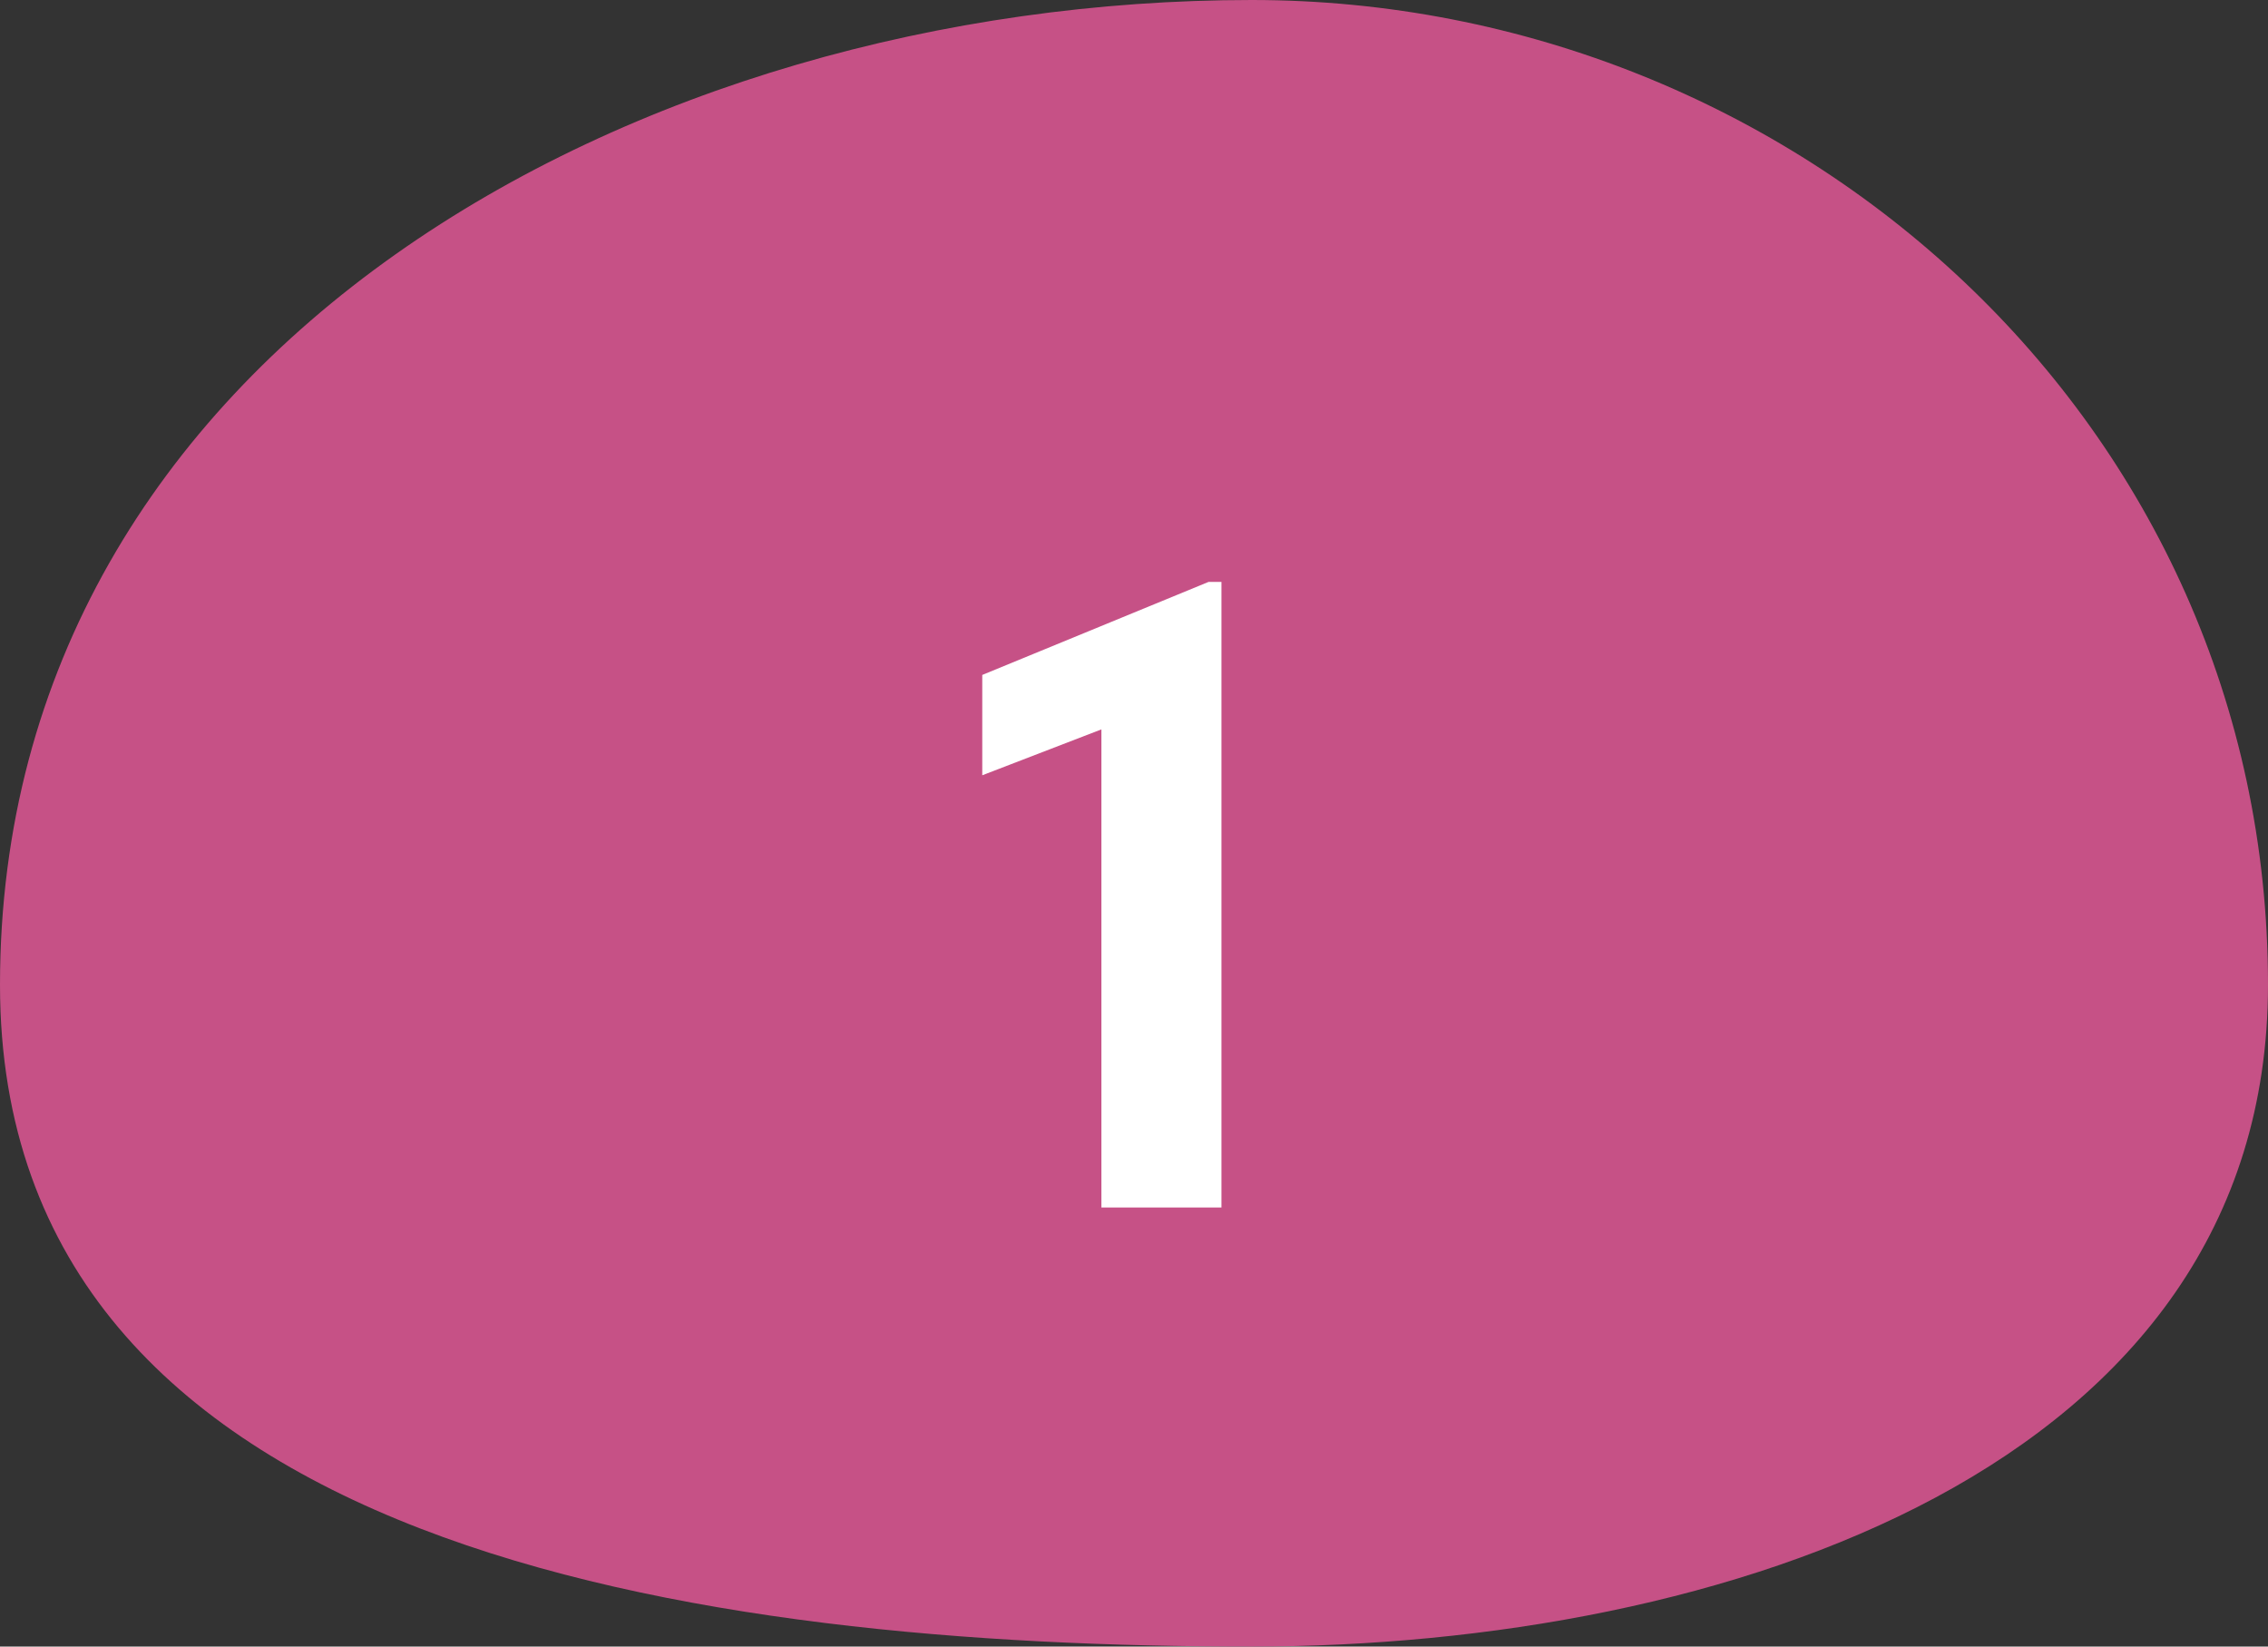 <?xml version="1.0" encoding="UTF-8"?> <svg xmlns="http://www.w3.org/2000/svg" width="62" height="45" viewBox="0 0 62 45" fill="none"><rect x="0" y="0" width="62" height="45" fill="#333333" stroke="none"/> <path fill-rule="evenodd" clip-rule="evenodd" d="M34.217 0C49.094 0 62 11.552 62 26.915C62 40.159 47.043 45 34.217 45C19.206 45 0 42.416 0 26.915C0 9.569 17.419 0 34.217 0Z" fill="#C65186"></path> <path d="M33.391 15.903V33H30.109V19.934L26.852 21.188V18.446L33.039 15.903H33.391Z" fill="white"></path> </svg> 